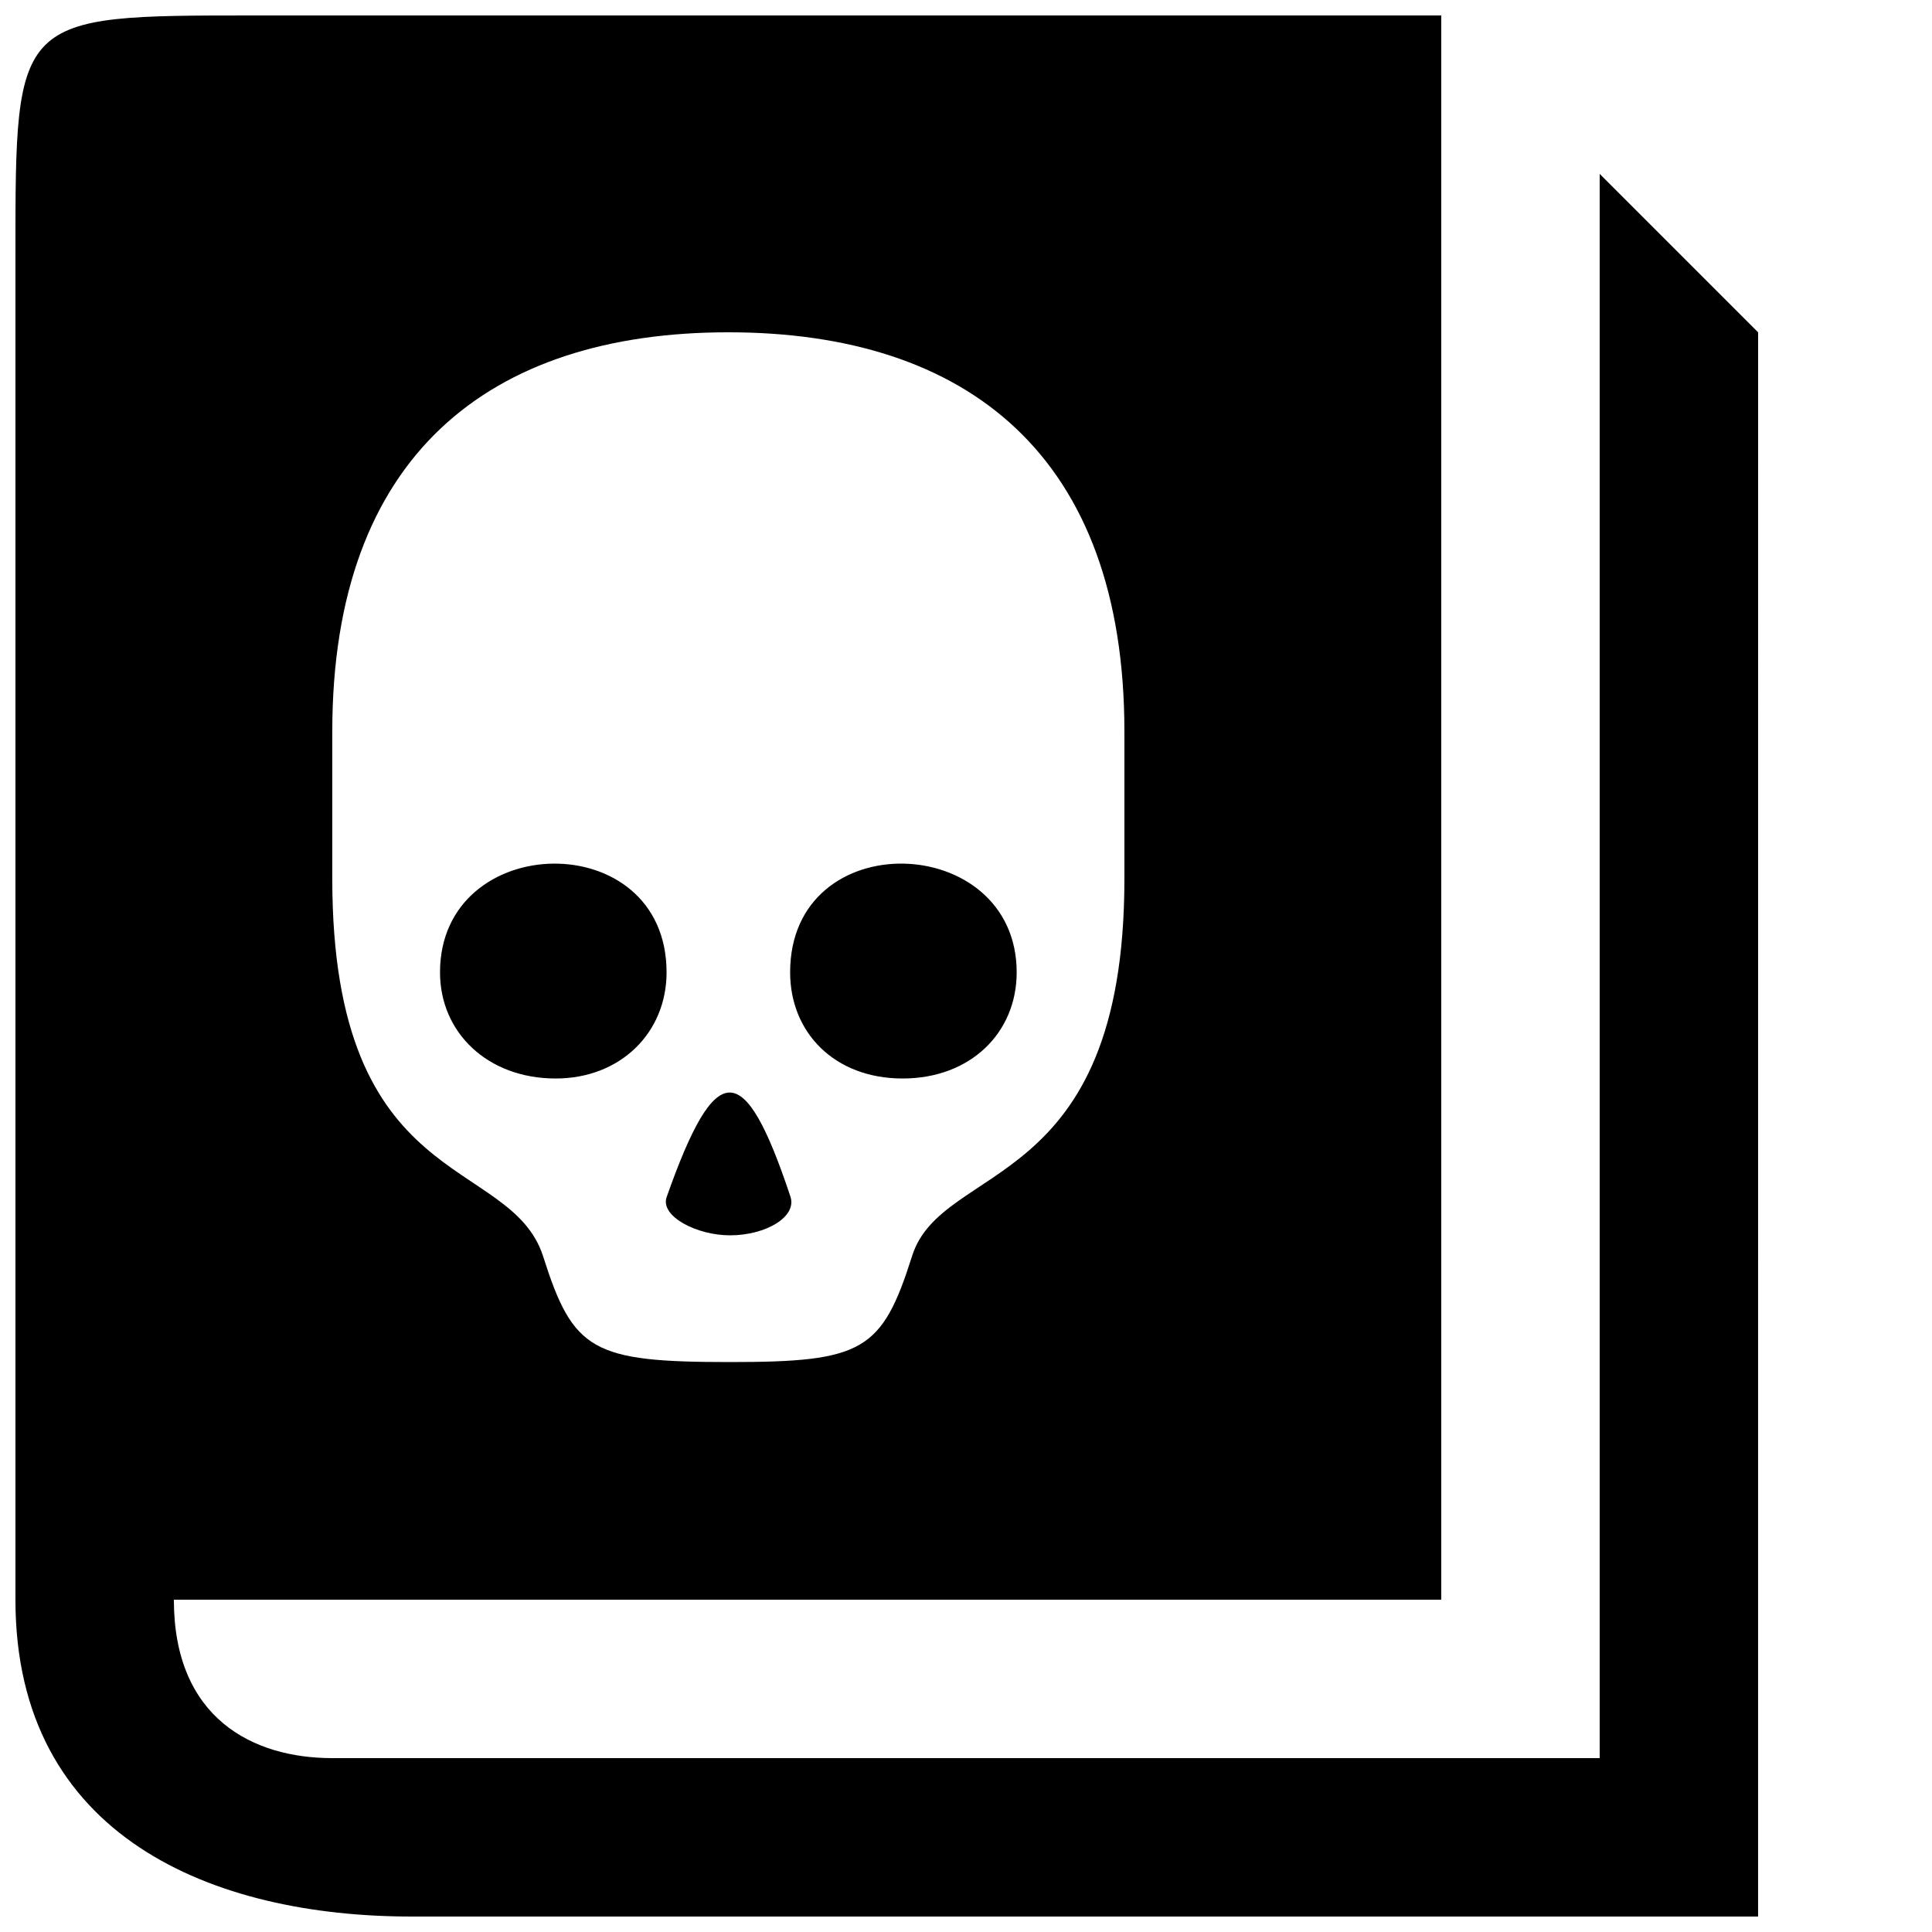 <?xml version="1.0" encoding="UTF-8"?>
<!-- Uploaded to: ICON Repo, www.svgrepo.com, Generator: ICON Repo Mixer Tools -->
<svg width="800px" height="800px" version="1.1" viewBox="144 144 512 512" xmlns="http://www.w3.org/2000/svg">
 <defs>
  <clipPath id="a">
   <path d="m148.09 148.09h461.91v503.81h-461.91z"/>
  </clipPath>
 </defs>
 <g clip-path="url(#a)">
  <path d="m337.44 504.96c35.266 0 40.305-2.938 48.281-28.129 7.977-25.191 56.258-16.375 56.258-99.922v-39.047c0-73.051-41.562-105.8-104.96-105.8-63.395 0-104.96 32.746-104.96 105.8v39.047c0 83.547 47.023 73.051 55.84 99.922 7.977 25.191 13.016 28.129 49.543 28.129zm0-33.586c-8.816 0-18.473-5.039-16.793-10.078 13.016-36.945 20.57-36.945 32.746-0.418 2.098 5.457-6.297 10.496-15.953 10.496zm-46.184-41.562c-18.055 0-30.648-12.176-30.648-28.129 0-37.785 60.039-39.047 60.039 0 0 15.953-12.176 28.129-29.391 28.129zm91.945 0c-18.055 0-29.809-12.176-29.809-28.129 0-39.465 60.039-37.367 60.039 0 0 15.953-12.176 28.129-30.23 28.129zm226.71 222.09h-356.86c-52.48 0-104.96-20.992-104.96-83.969v-356.86c0-62.977 0-62.977 62.977-62.977h314.88v419.84h-335.87c0 31.488 20.992 41.984 41.984 41.984h335.87v-419.84l41.984 41.984z"/>
 </g>
</svg>